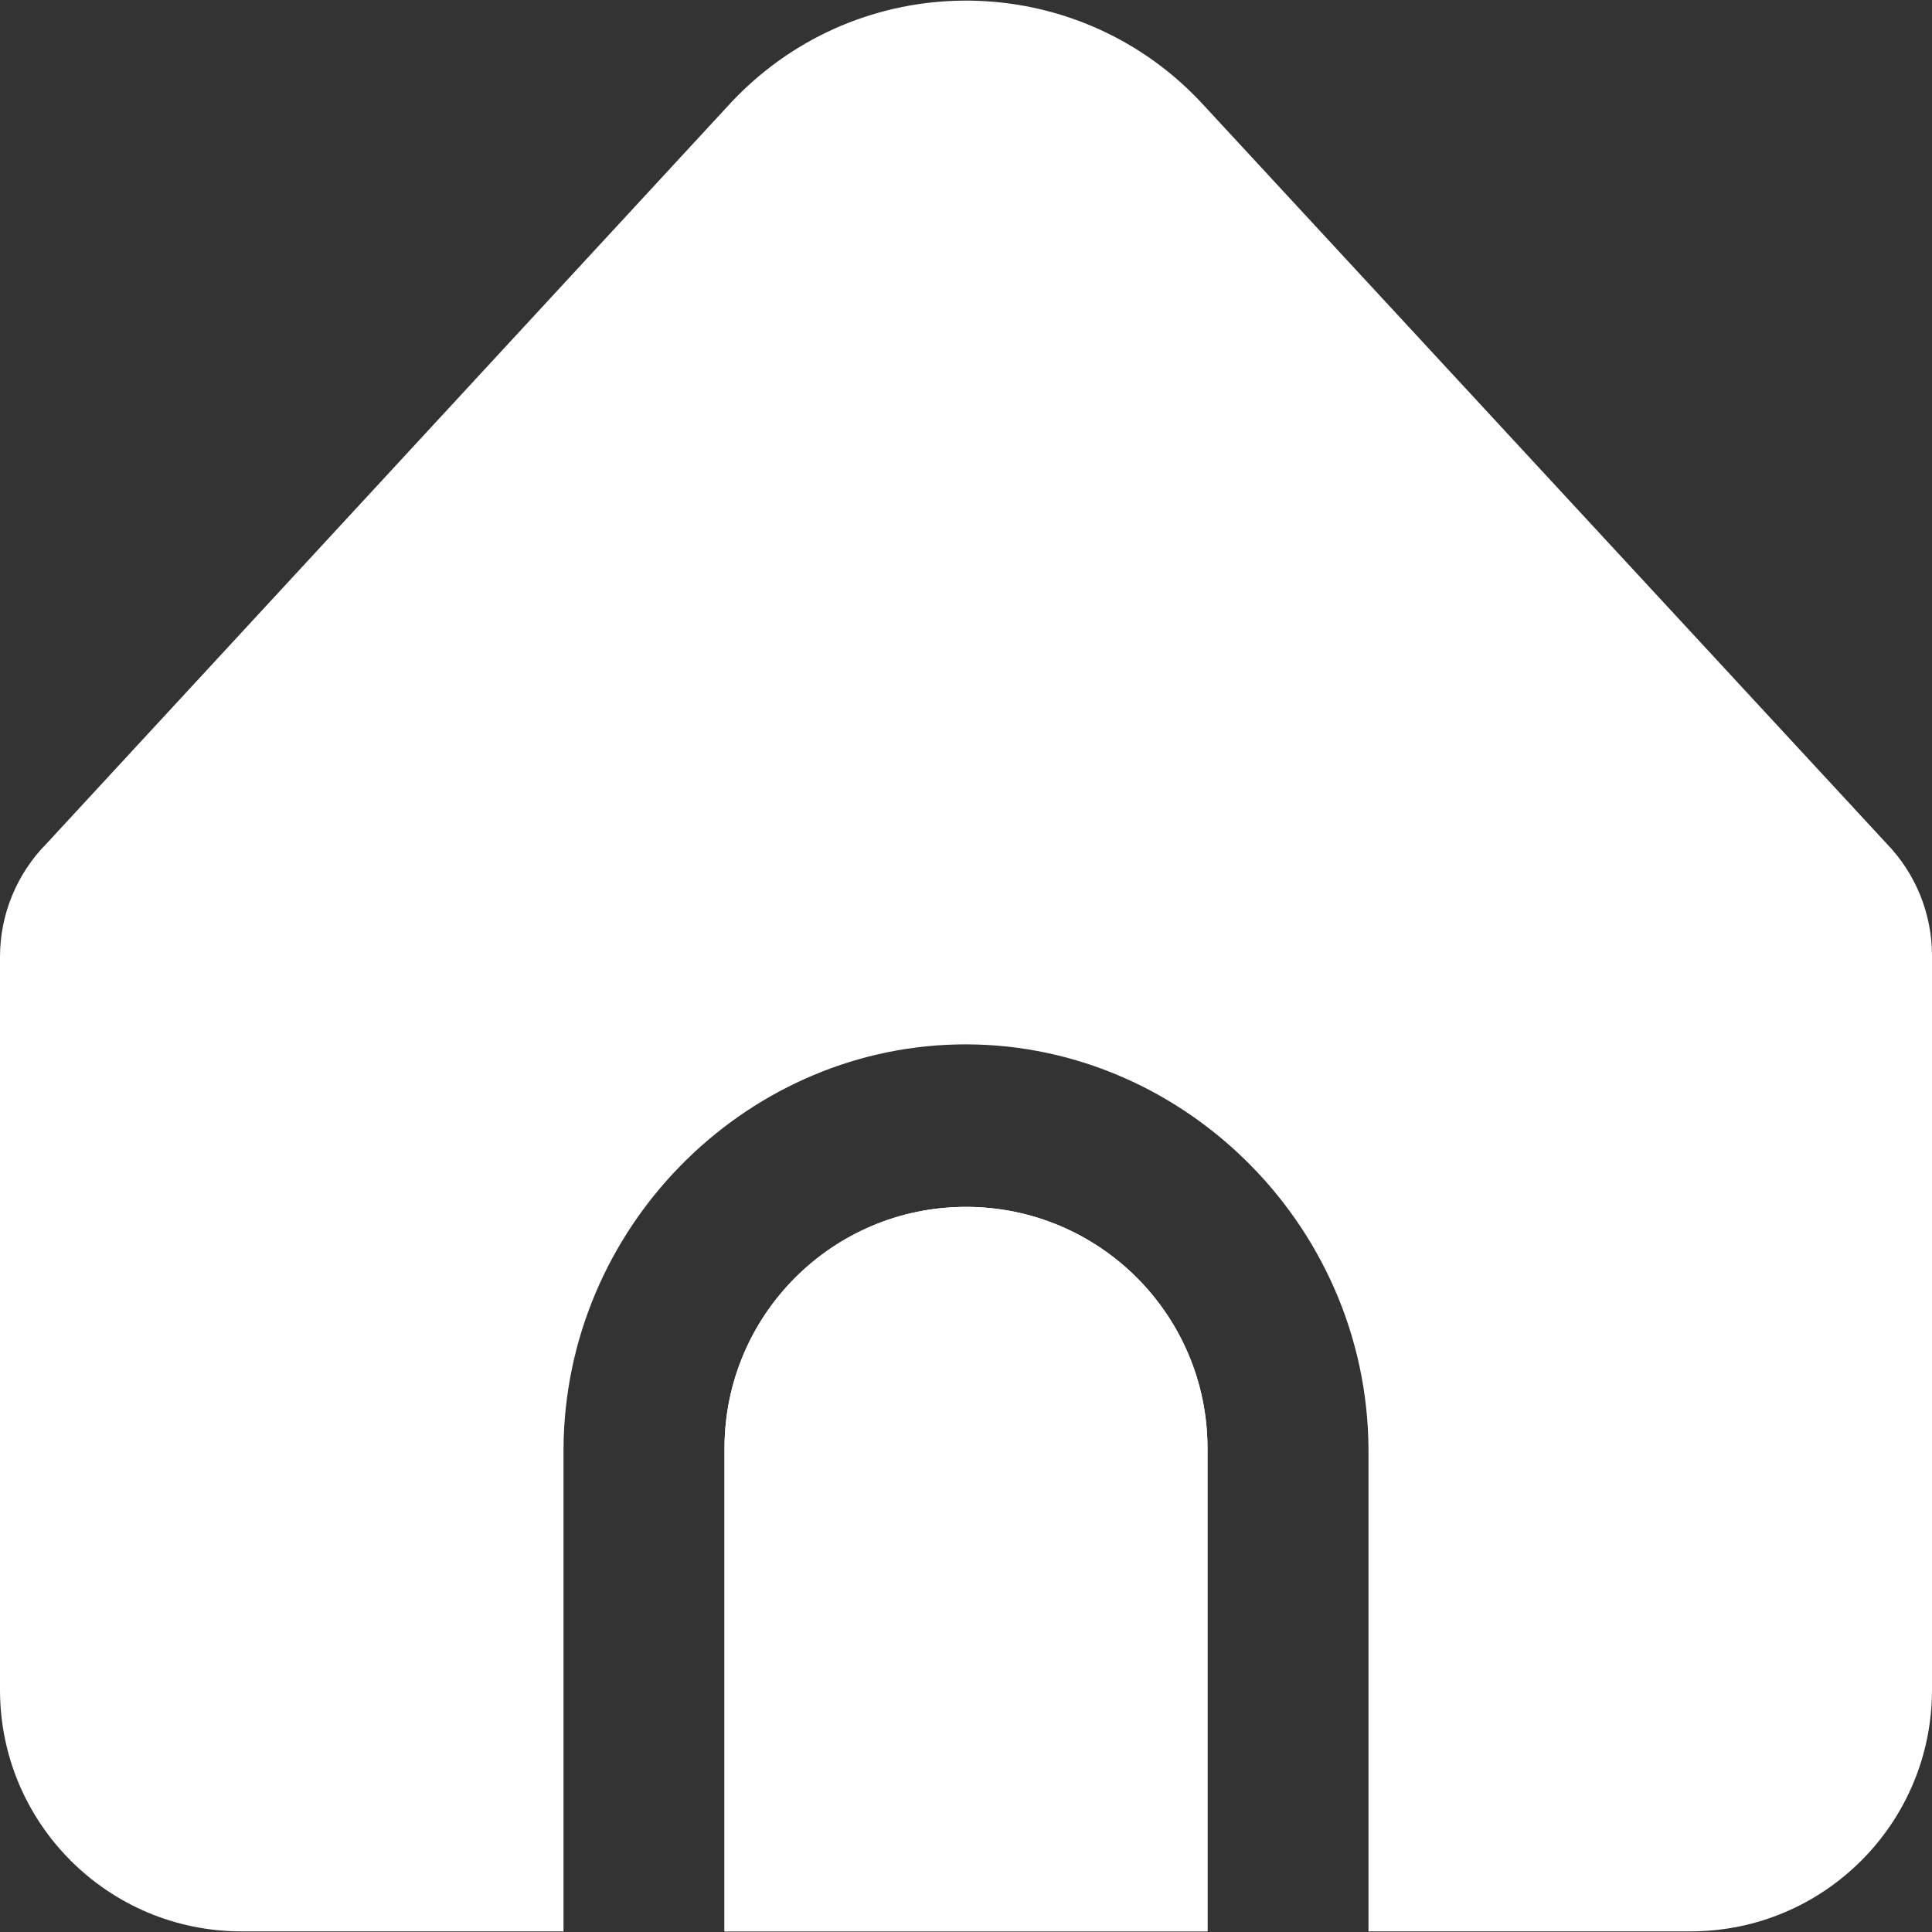 <svg width="34" height="34" viewBox="0 0 34 34" fill="none" xmlns="http://www.w3.org/2000/svg">
<rect x="0" y="0" width="34" height="34" fill="#333333" stroke="none"/>
<g clip-path="url(#clip0_69_2595)">
<path d="M17 21.239C14.653 21.239 12.75 23.142 12.75 25.489V33.989H21.25V25.489C21.25 23.142 19.347 21.239 17 21.239Z" fill="white"/>
<path d="M24.083 25.489V33.989H29.75C32.097 33.989 34 32.087 34 29.739V16.818C34 16.082 33.714 15.375 33.202 14.846L21.164 1.831C19.039 -0.467 15.454 -0.608 13.156 1.516C13.047 1.617 12.942 1.722 12.841 1.831L0.823 14.842C0.296 15.373 -0 16.091 1.00528e-07 16.839V29.739C1.00528e-07 32.087 1.903 33.989 4.25 33.989H9.917V25.489C9.943 21.626 13.062 18.472 16.828 18.381C20.719 18.287 24.054 21.495 24.083 25.489Z" fill="white"/>
<path d="M17 21.239C14.653 21.239 12.75 23.142 12.75 25.489V33.989H21.25V25.489C21.25 23.142 19.347 21.239 17 21.239Z" fill="white"/>
</g>
<defs>
<clipPath id="clip0_69_2595">
<rect width="34" height="34" fill="white"/>
</clipPath>
</defs>
</svg>
